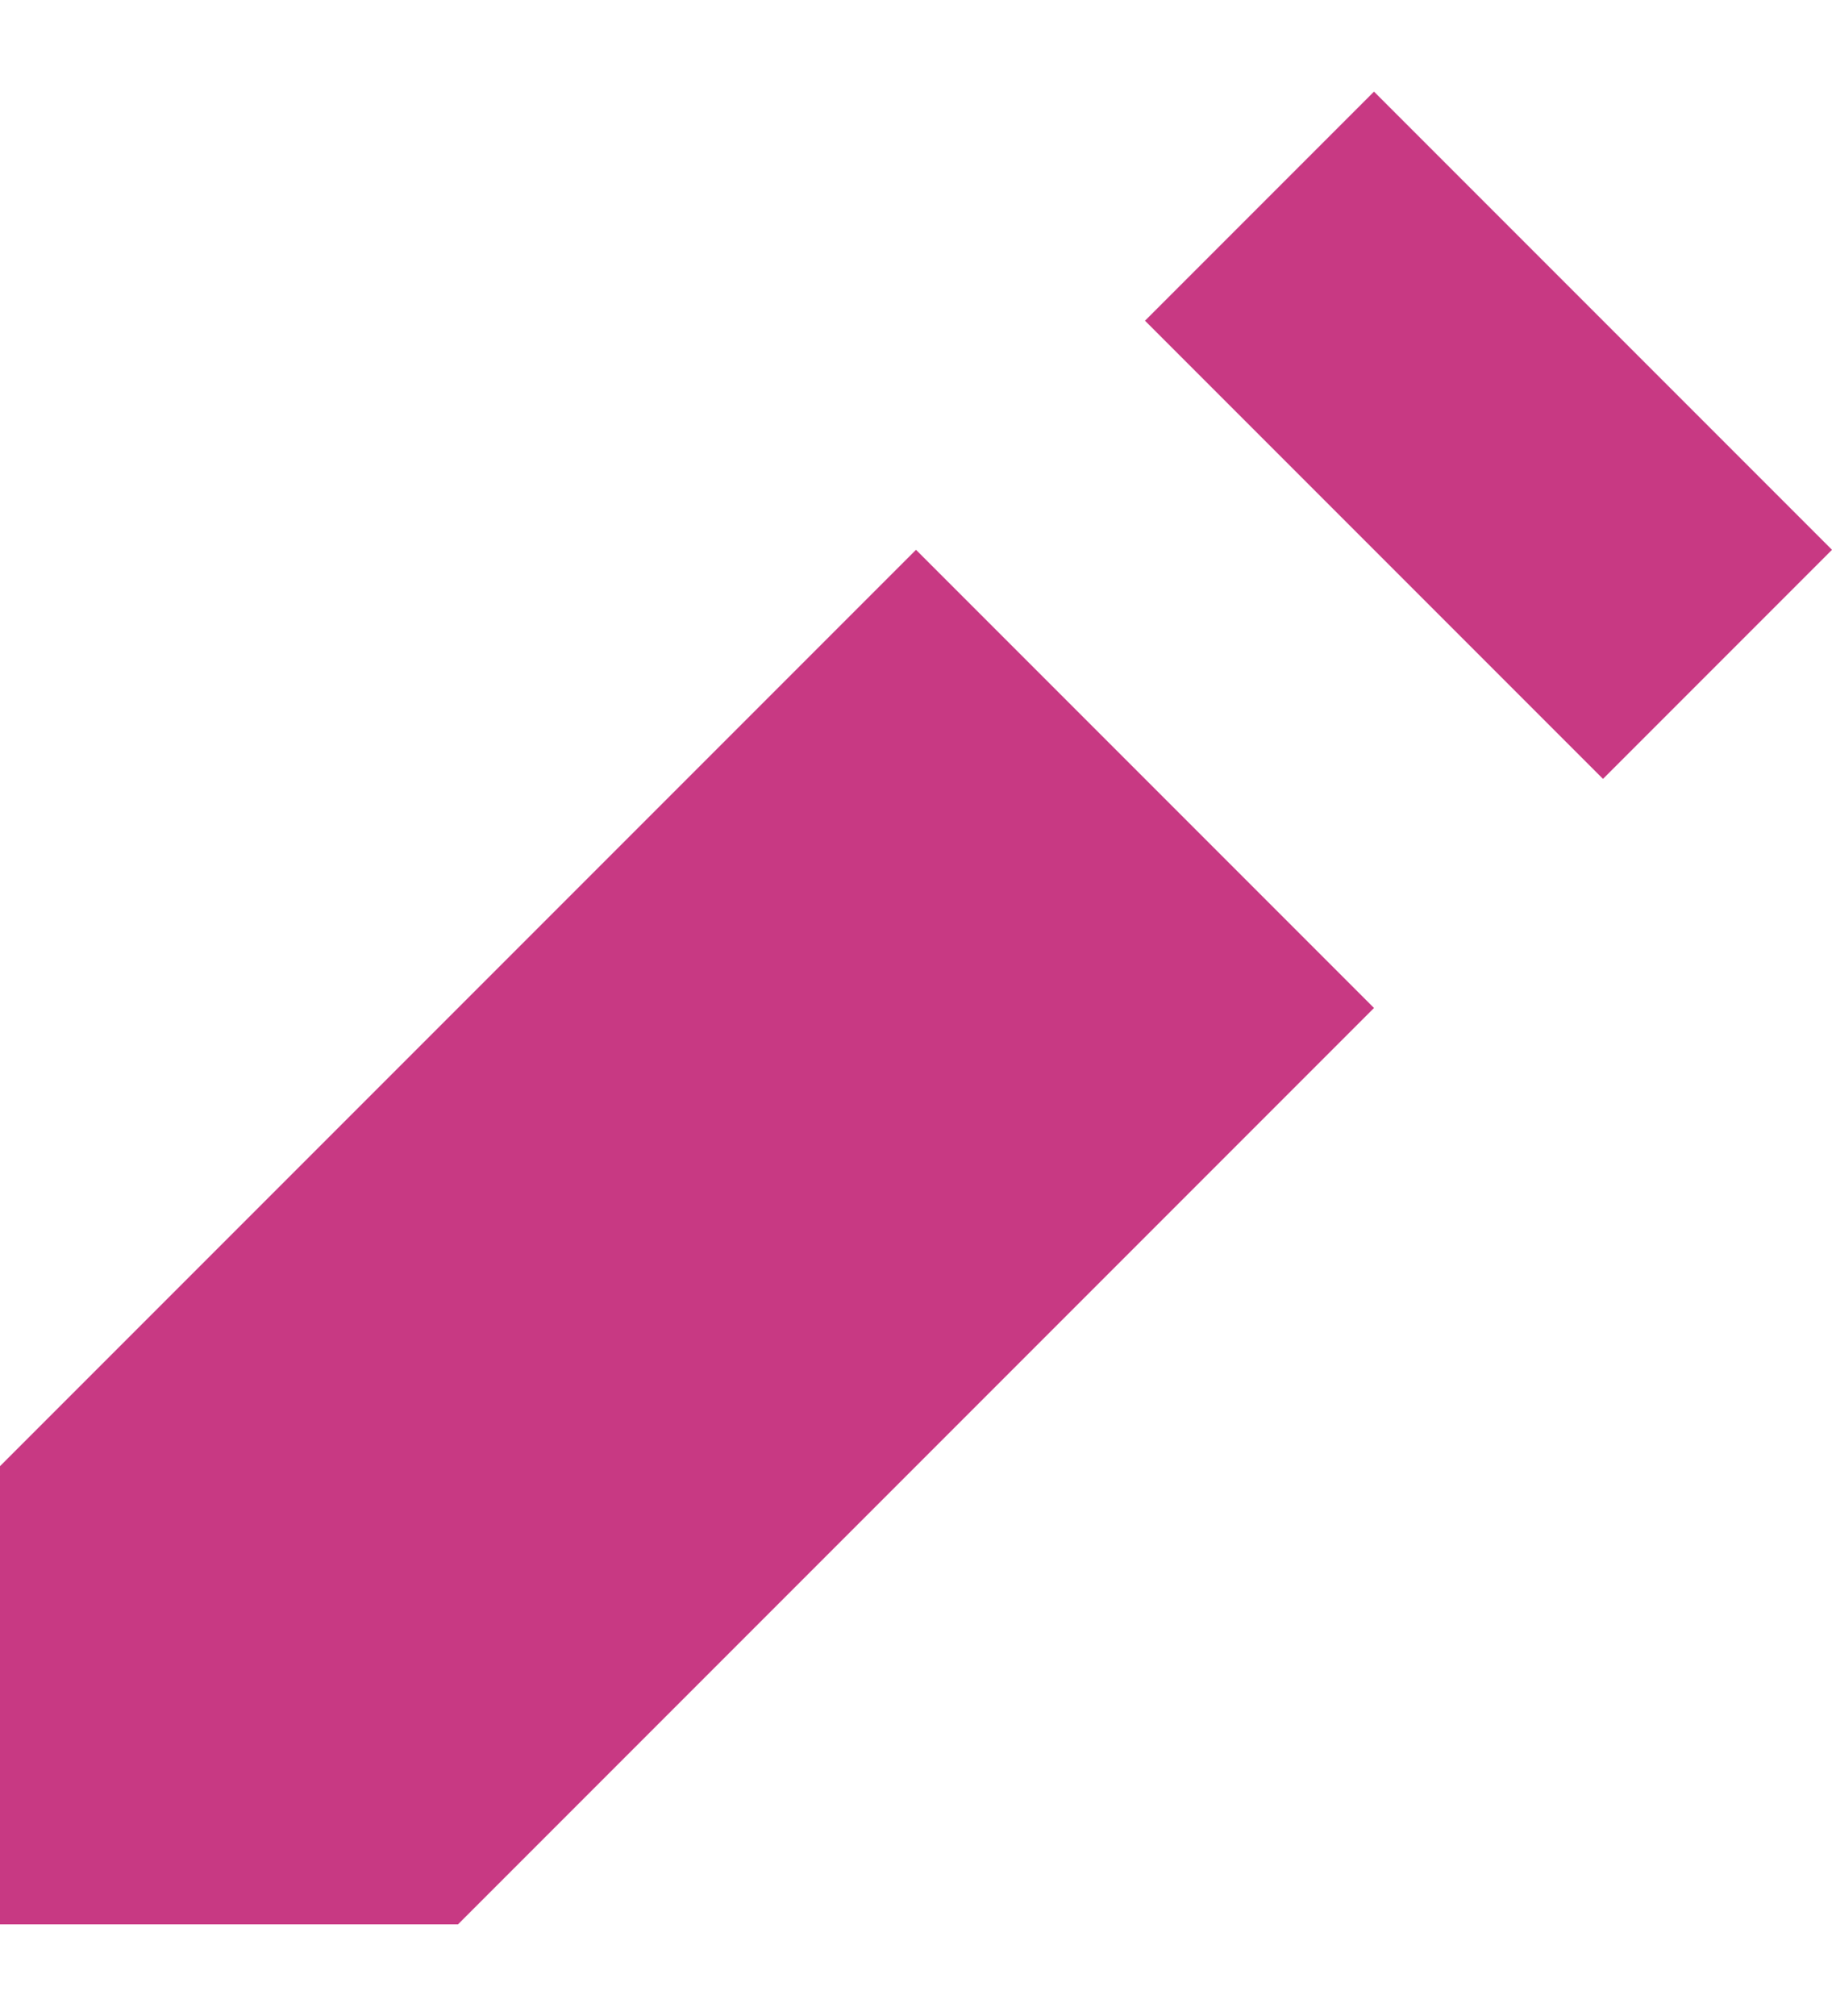 <svg width="10" height="11" viewBox="0 0 10 11" fill="none" xmlns="http://www.w3.org/2000/svg">
<path d="M7.5 0.5L6.25 1.75L8.75 4.25L10 3L7.5 0.5ZM5 3L0 8V10.5H2.5L7.5 5.5L5 3Z" fill="#C83983"/>
</svg>
